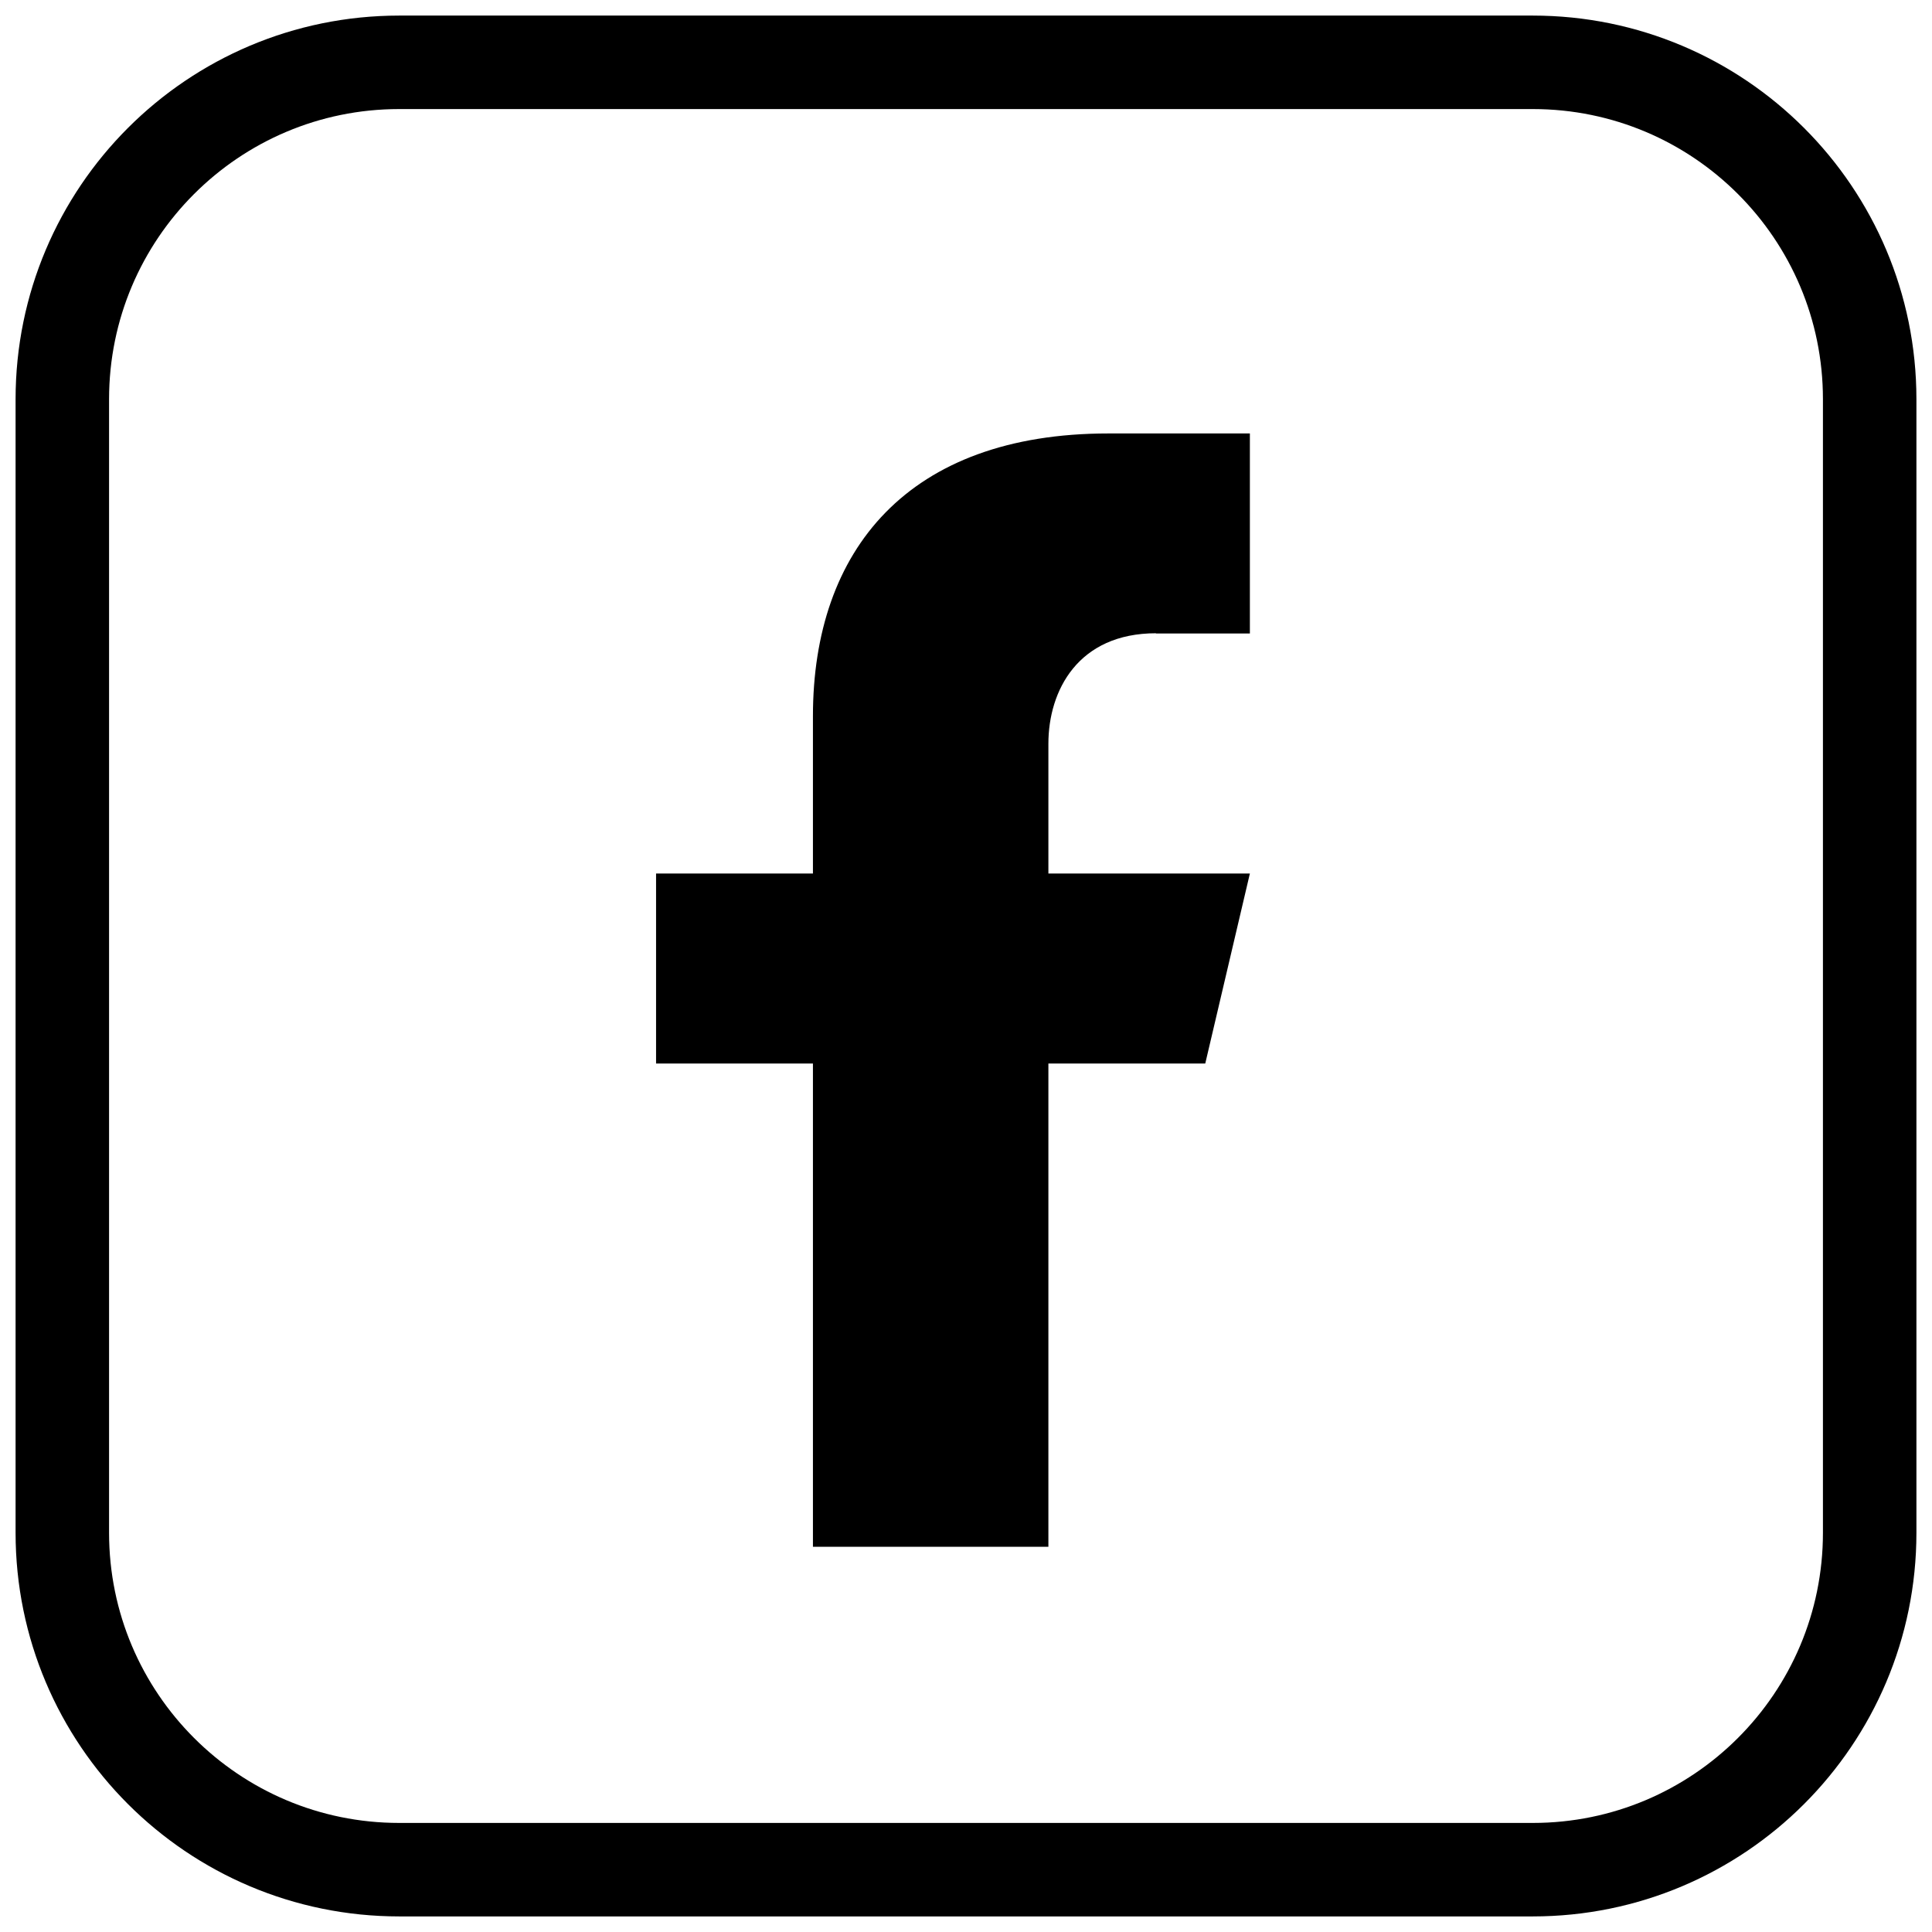 <svg width="31" height="31" viewBox="0 0 31 31" fill="none" xmlns="http://www.w3.org/2000/svg">
<path d="M24.594 1H6.406C3.42 1 1 3.42 1 6.406V24.594C1 27.58 3.42 30 6.406 30H24.594C27.58 30 30 27.58 30 24.594V6.406C30 3.42 27.58 1 24.594 1Z" stroke="currentColor" stroke-width="1.5" stroke-linecap="round" stroke-linejoin="round"/>
<path d="M18.547 10.165H20.055V6.955H17.786C14.569 6.955 13.044 8.826 13.044 11.492V14.016H10.527V17.065H13.044V24.819H16.822V17.065H19.339L20.055 14.016H16.822V11.934C16.822 11.081 17.298 10.161 18.55 10.161L18.547 10.165Z" fill="currentColor"/>
</svg>
